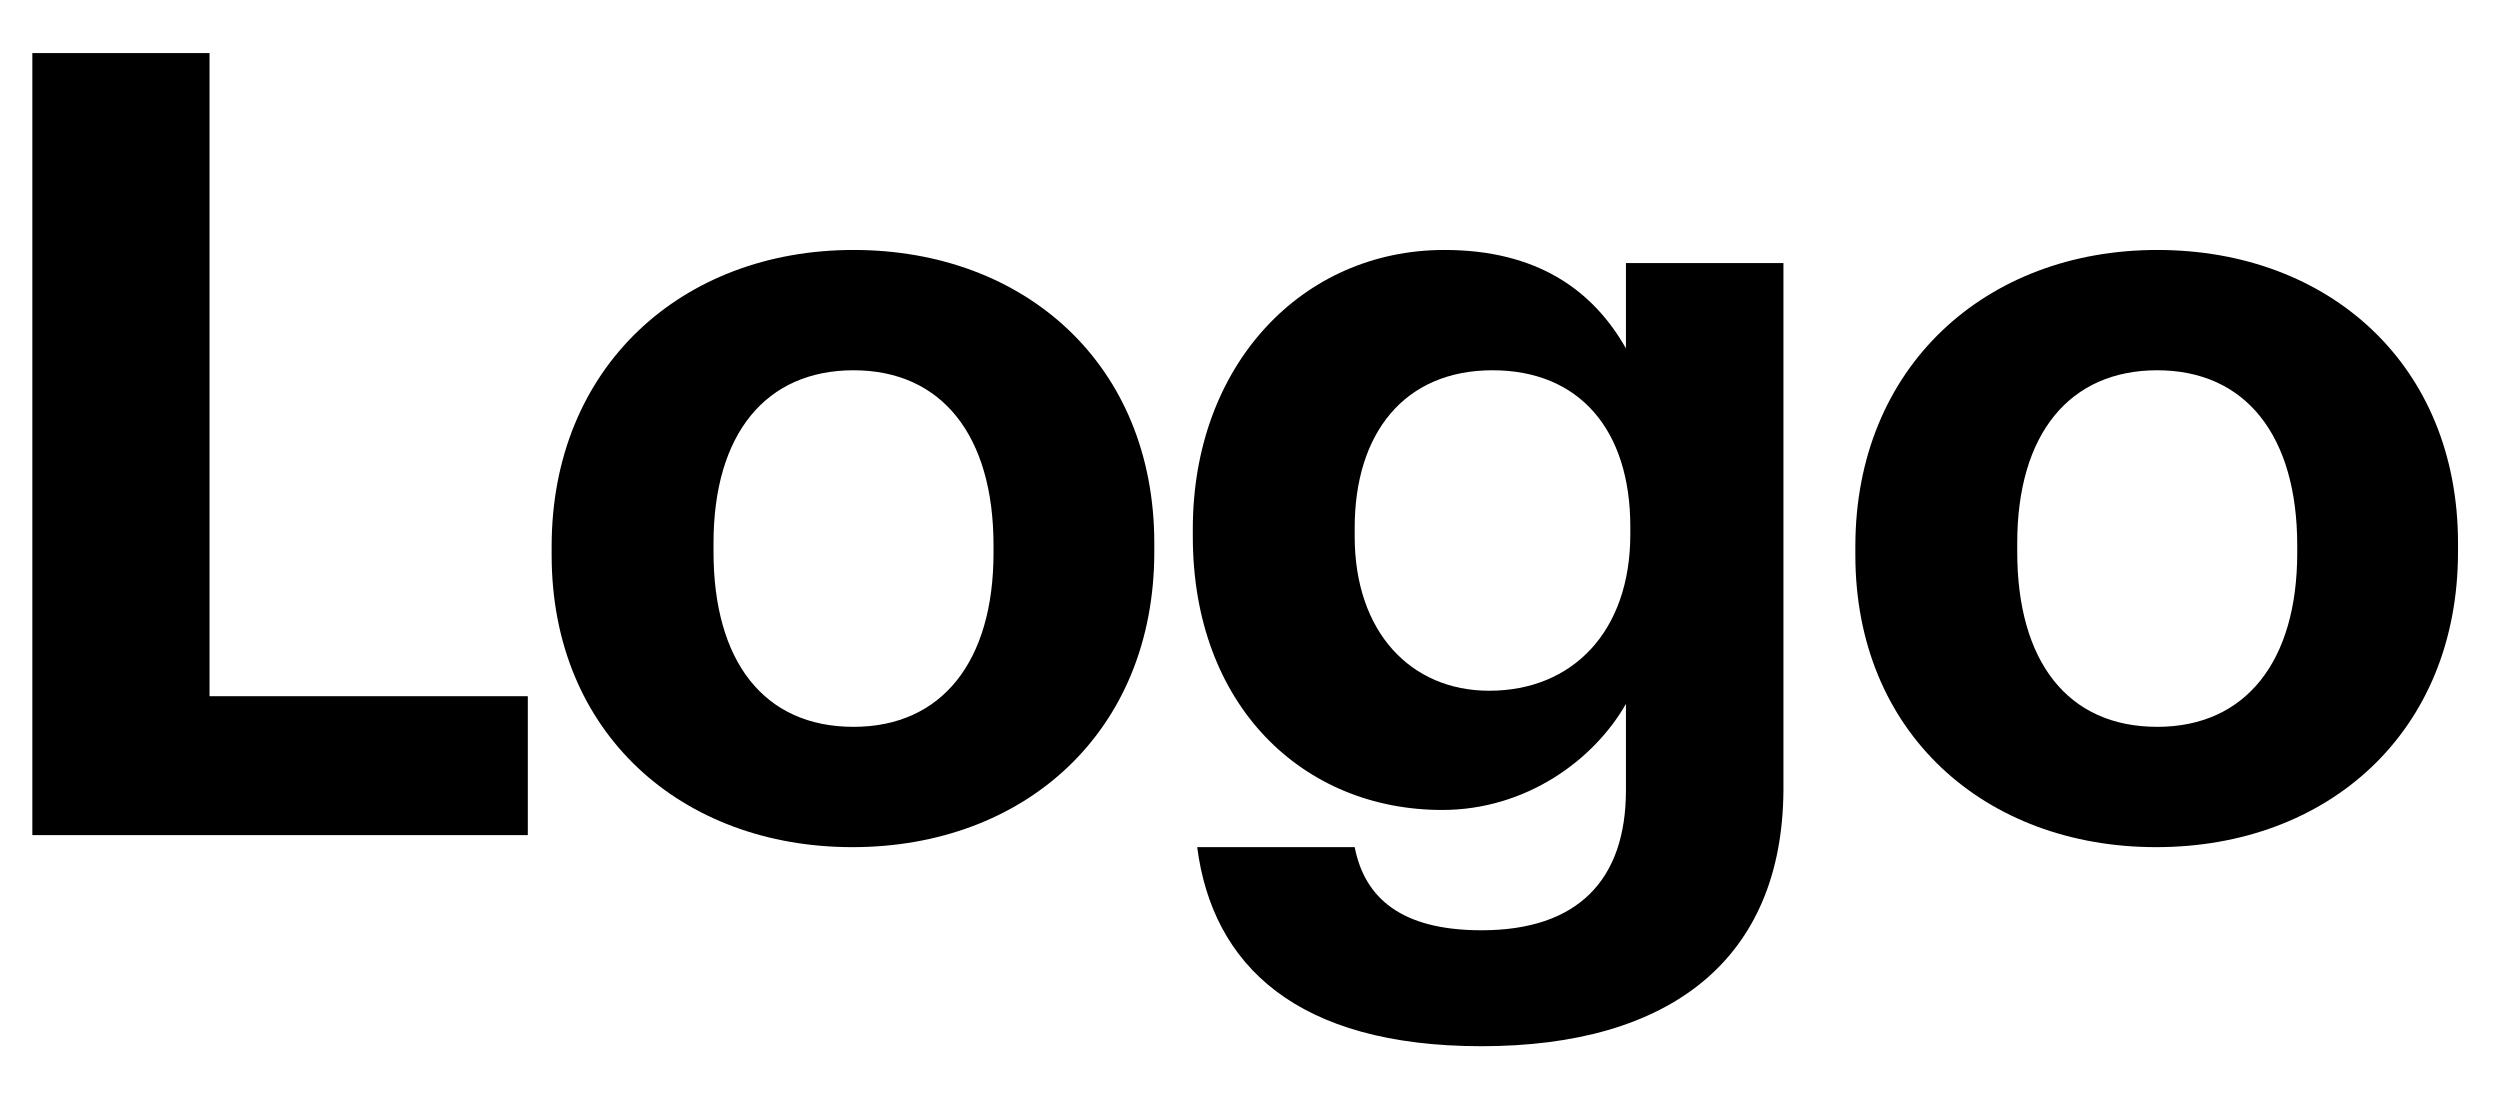 <svg width="64" height="28" viewBox="0 0 64 28" fill="none" xmlns="http://www.w3.org/2000/svg">
<g clip-path="url(#clip0_14_323)">
<path d="M0.828 21.379H13.512V17.823H5.364V1.359H0.828V21.379Z" fill="black"/>
<path d="M21.85 18.607C19.554 18.607 18.266 16.927 18.266 14.127V13.903C18.266 11.103 19.61 9.479 21.85 9.479C24.118 9.479 25.434 11.159 25.434 13.959V14.155C25.434 16.927 24.118 18.607 21.85 18.607ZM21.822 21.687C26.218 21.687 29.55 18.747 29.55 14.127V13.903C29.55 9.339 26.246 6.399 21.85 6.399C17.454 6.399 14.122 9.395 14.122 13.987V14.211C14.122 18.775 17.454 21.687 21.822 21.687Z" fill="black"/>
<path d="M37.928 26.783C42.744 26.783 45.628 24.571 45.656 20.231V6.735H41.624V8.919C40.784 7.435 39.356 6.399 36.976 6.399C33.336 6.399 30.536 9.339 30.536 13.539V13.735C30.536 18.075 33.364 20.735 36.92 20.735C39.076 20.735 40.812 19.447 41.624 18.019V20.231C41.624 22.527 40.392 23.815 37.928 23.815C35.856 23.815 34.932 22.975 34.68 21.687H30.648C31.04 24.711 33.196 26.783 37.928 26.783ZM38.124 17.683C36.108 17.683 34.68 16.171 34.68 13.735V13.511C34.68 11.103 35.94 9.479 38.208 9.479C40.42 9.479 41.736 10.991 41.736 13.483V13.679C41.736 16.171 40.252 17.683 38.124 17.683Z" fill="black"/>
<path d="M55.225 18.607C52.929 18.607 51.641 16.927 51.641 14.127V13.903C51.641 11.103 52.985 9.479 55.225 9.479C57.493 9.479 58.809 11.159 58.809 13.959V14.155C58.809 16.927 57.493 18.607 55.225 18.607ZM55.197 21.687C59.593 21.687 62.925 18.747 62.925 14.127V13.903C62.925 9.339 59.621 6.399 55.225 6.399C50.829 6.399 47.497 9.395 47.497 13.987V14.211C47.497 18.775 50.829 21.687 55.197 21.687Z" fill="black"/>
</g>
<defs>
<clipPath id="clip0_14_323">
<rect width="63" height="27" fill="white" transform="translate(0.263 0.379)"/>
</clipPath>
</defs>
</svg>
